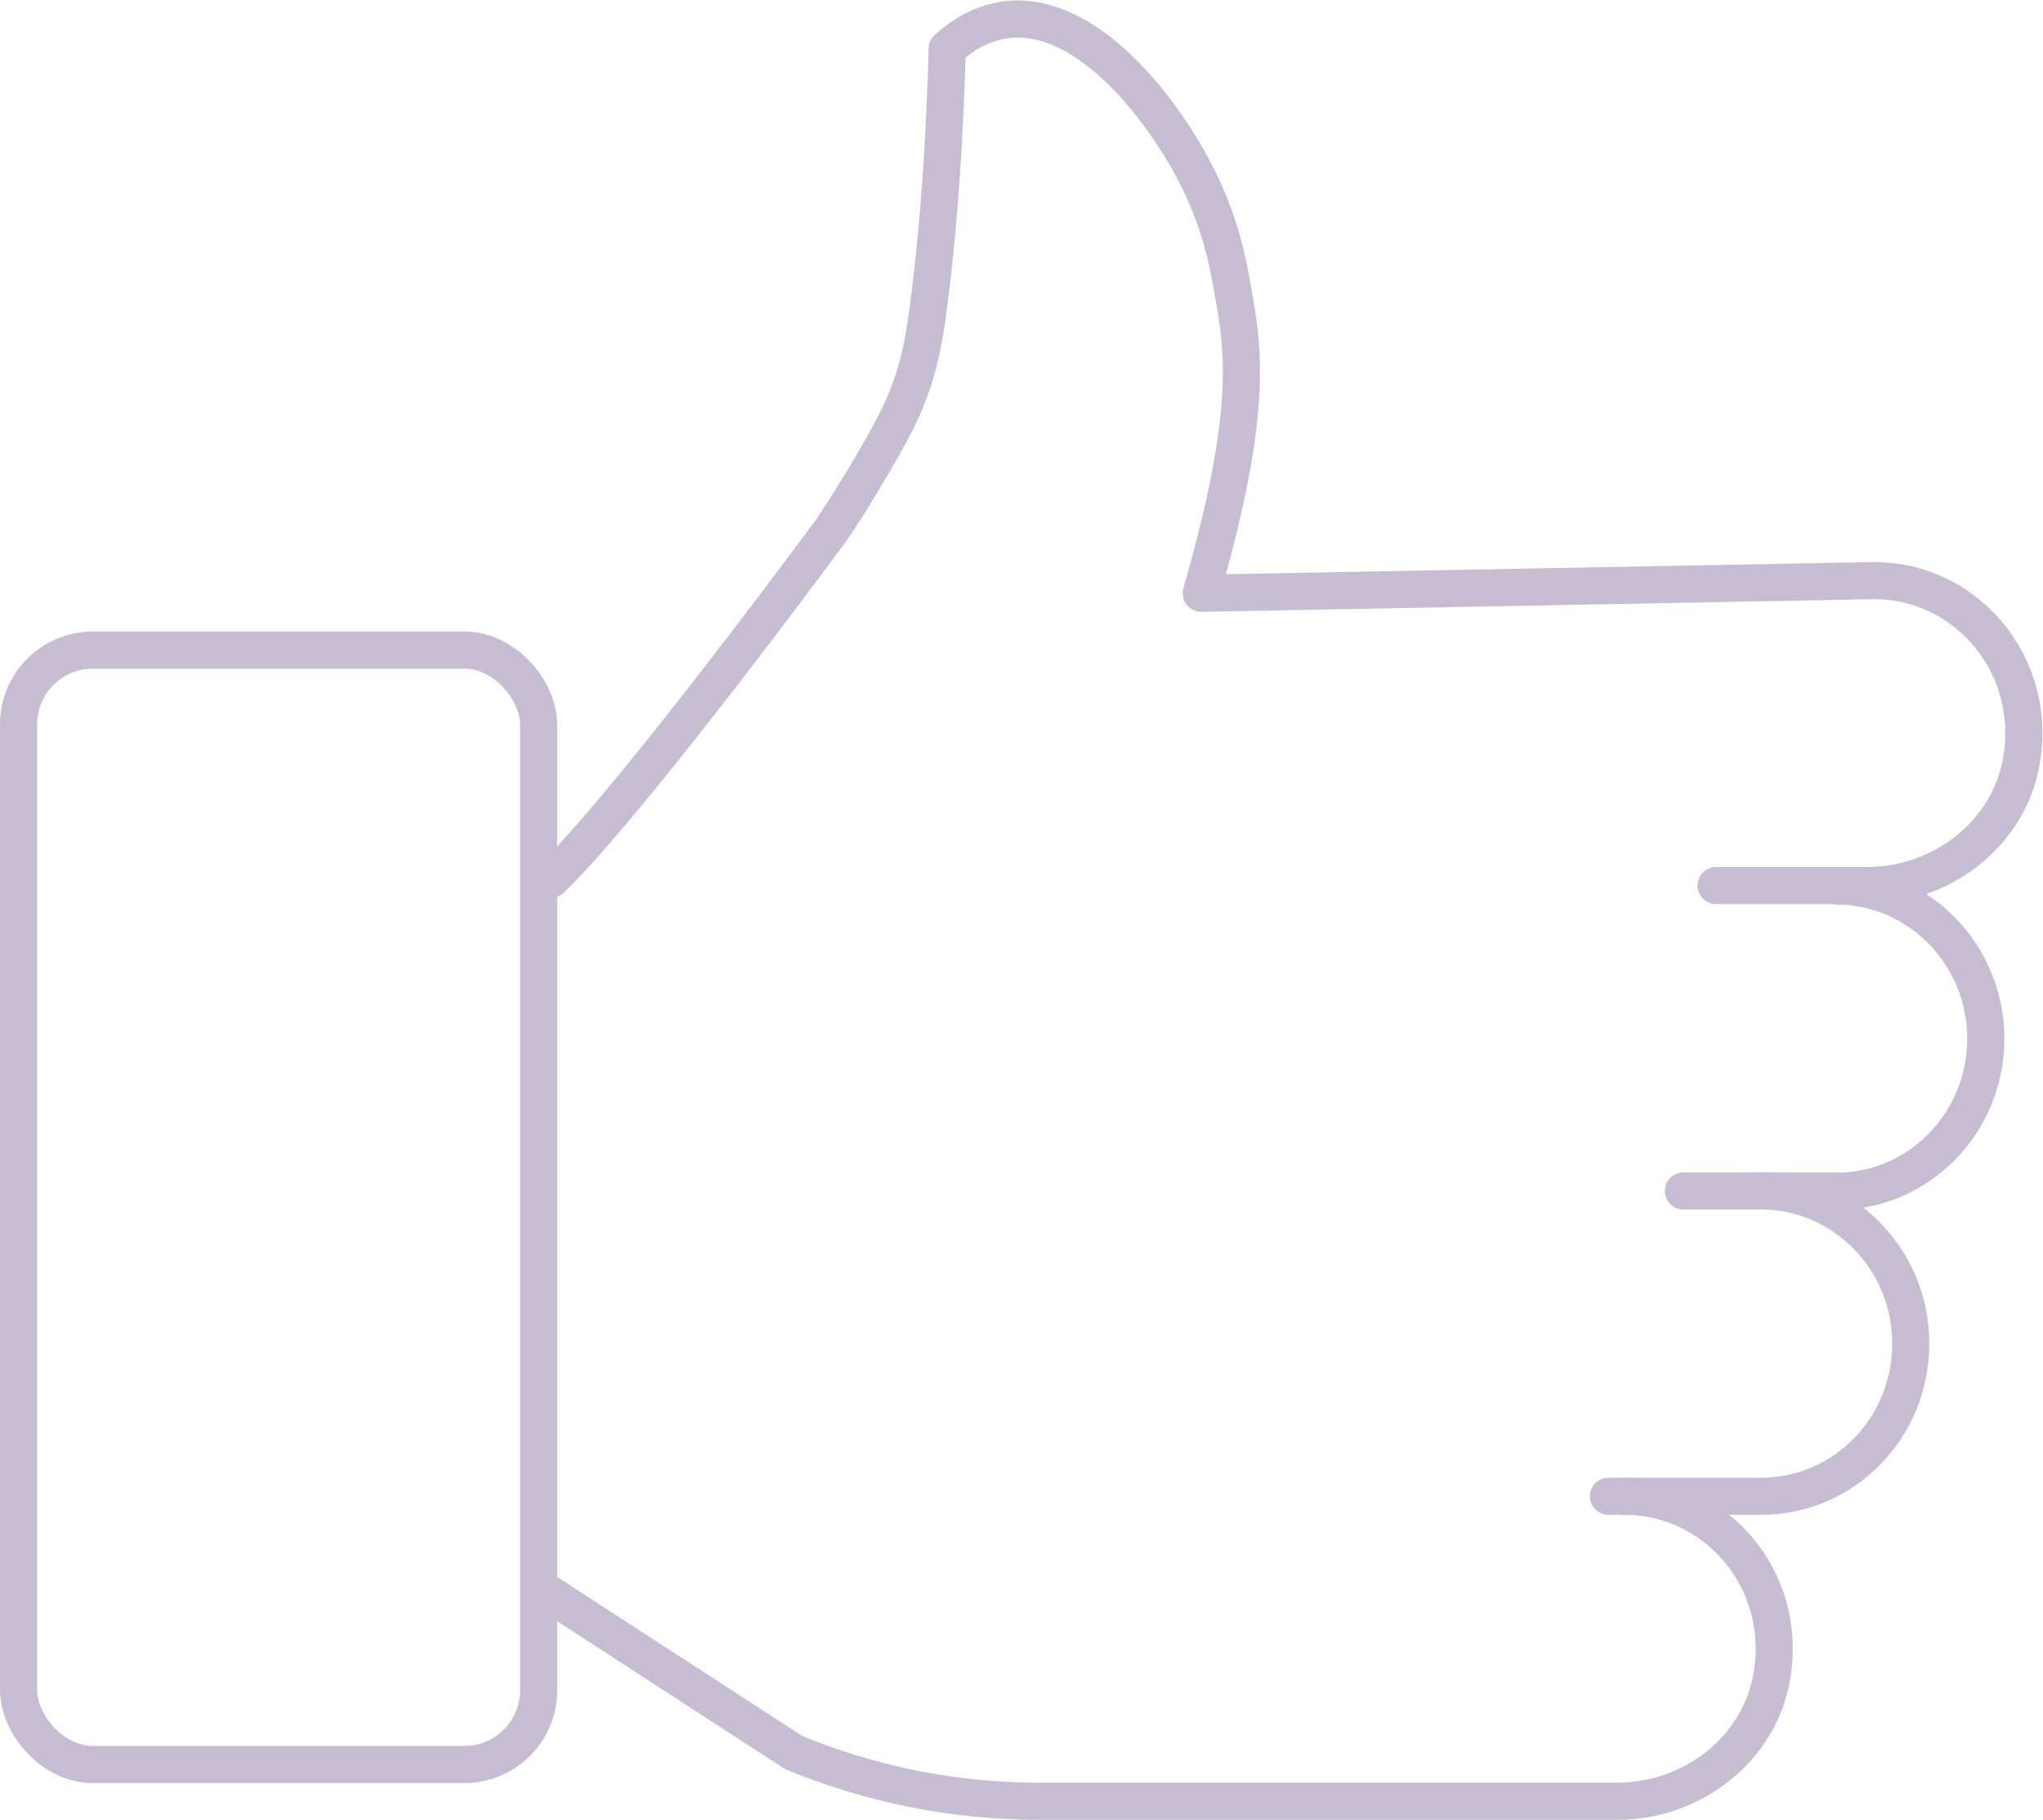 <?xml version="1.0" encoding="UTF-8"?>
<svg id="Ebene_2" data-name="Ebene 2" xmlns="http://www.w3.org/2000/svg" viewBox="0 0 55 49">
  <defs>
    <style>
      .cls-1 {
        fill: none;
        stroke: #c6bdd2;
        stroke-linecap: round;
        stroke-linejoin: round;
      }
    </style>
  </defs>
  <g id="Livello_1" data-name="Livello 1">
    <g id="Like">
      <g>
        <line class="cls-1" x1="49.43" y1="32.06" x2="45.32" y2="32.06"/>
        <path class="cls-1" d="M49.43,23.85c2.22,0,4.03,1.84,4.03,4.11s-1.8,4.11-4.03,4.11"/>
        <path class="cls-1" d="M47.41,32.06c2.22,0,4.03,1.84,4.03,4.11,0,2.27-1.8,4.11-4.03,4.11h-4.11"/>
        <path class="cls-1" d="M14.83,23.67c1.25-1.18,4.17-4.84,7.5-9.33.31-.42,1.41-2.19,1.87-3.14.49-1.02.65-1.92.74-2.55.47-3.26.55-6.97.56-7.34.61-.55,1.16-.71,1.52-.77,2.23-.34,4.34,2.46,5.24,4.28.56,1.13.77,2.12.87,2.68.32,1.76.69,3.32-.79,8.47l18.12-.34c2.44,0,4.38,2.22,3.97,4.79-.32,2.03-2.17,3.42-4.17,3.42h-4.06"/>
        <path class="cls-1" d="M43.74,40.28c2.44,0,4.38,2.22,3.97,4.79-.32,2.03-2.17,3.42-4.17,3.42h-15.55c-2.27,0-4.51-.44-6.62-1.31l-6.72-4.36"/>
      </g>
      <rect class="cls-1" x=".5" y="17.5" width="14" height="30" rx="2" ry="2"/>
    </g>
  </g>
</svg>